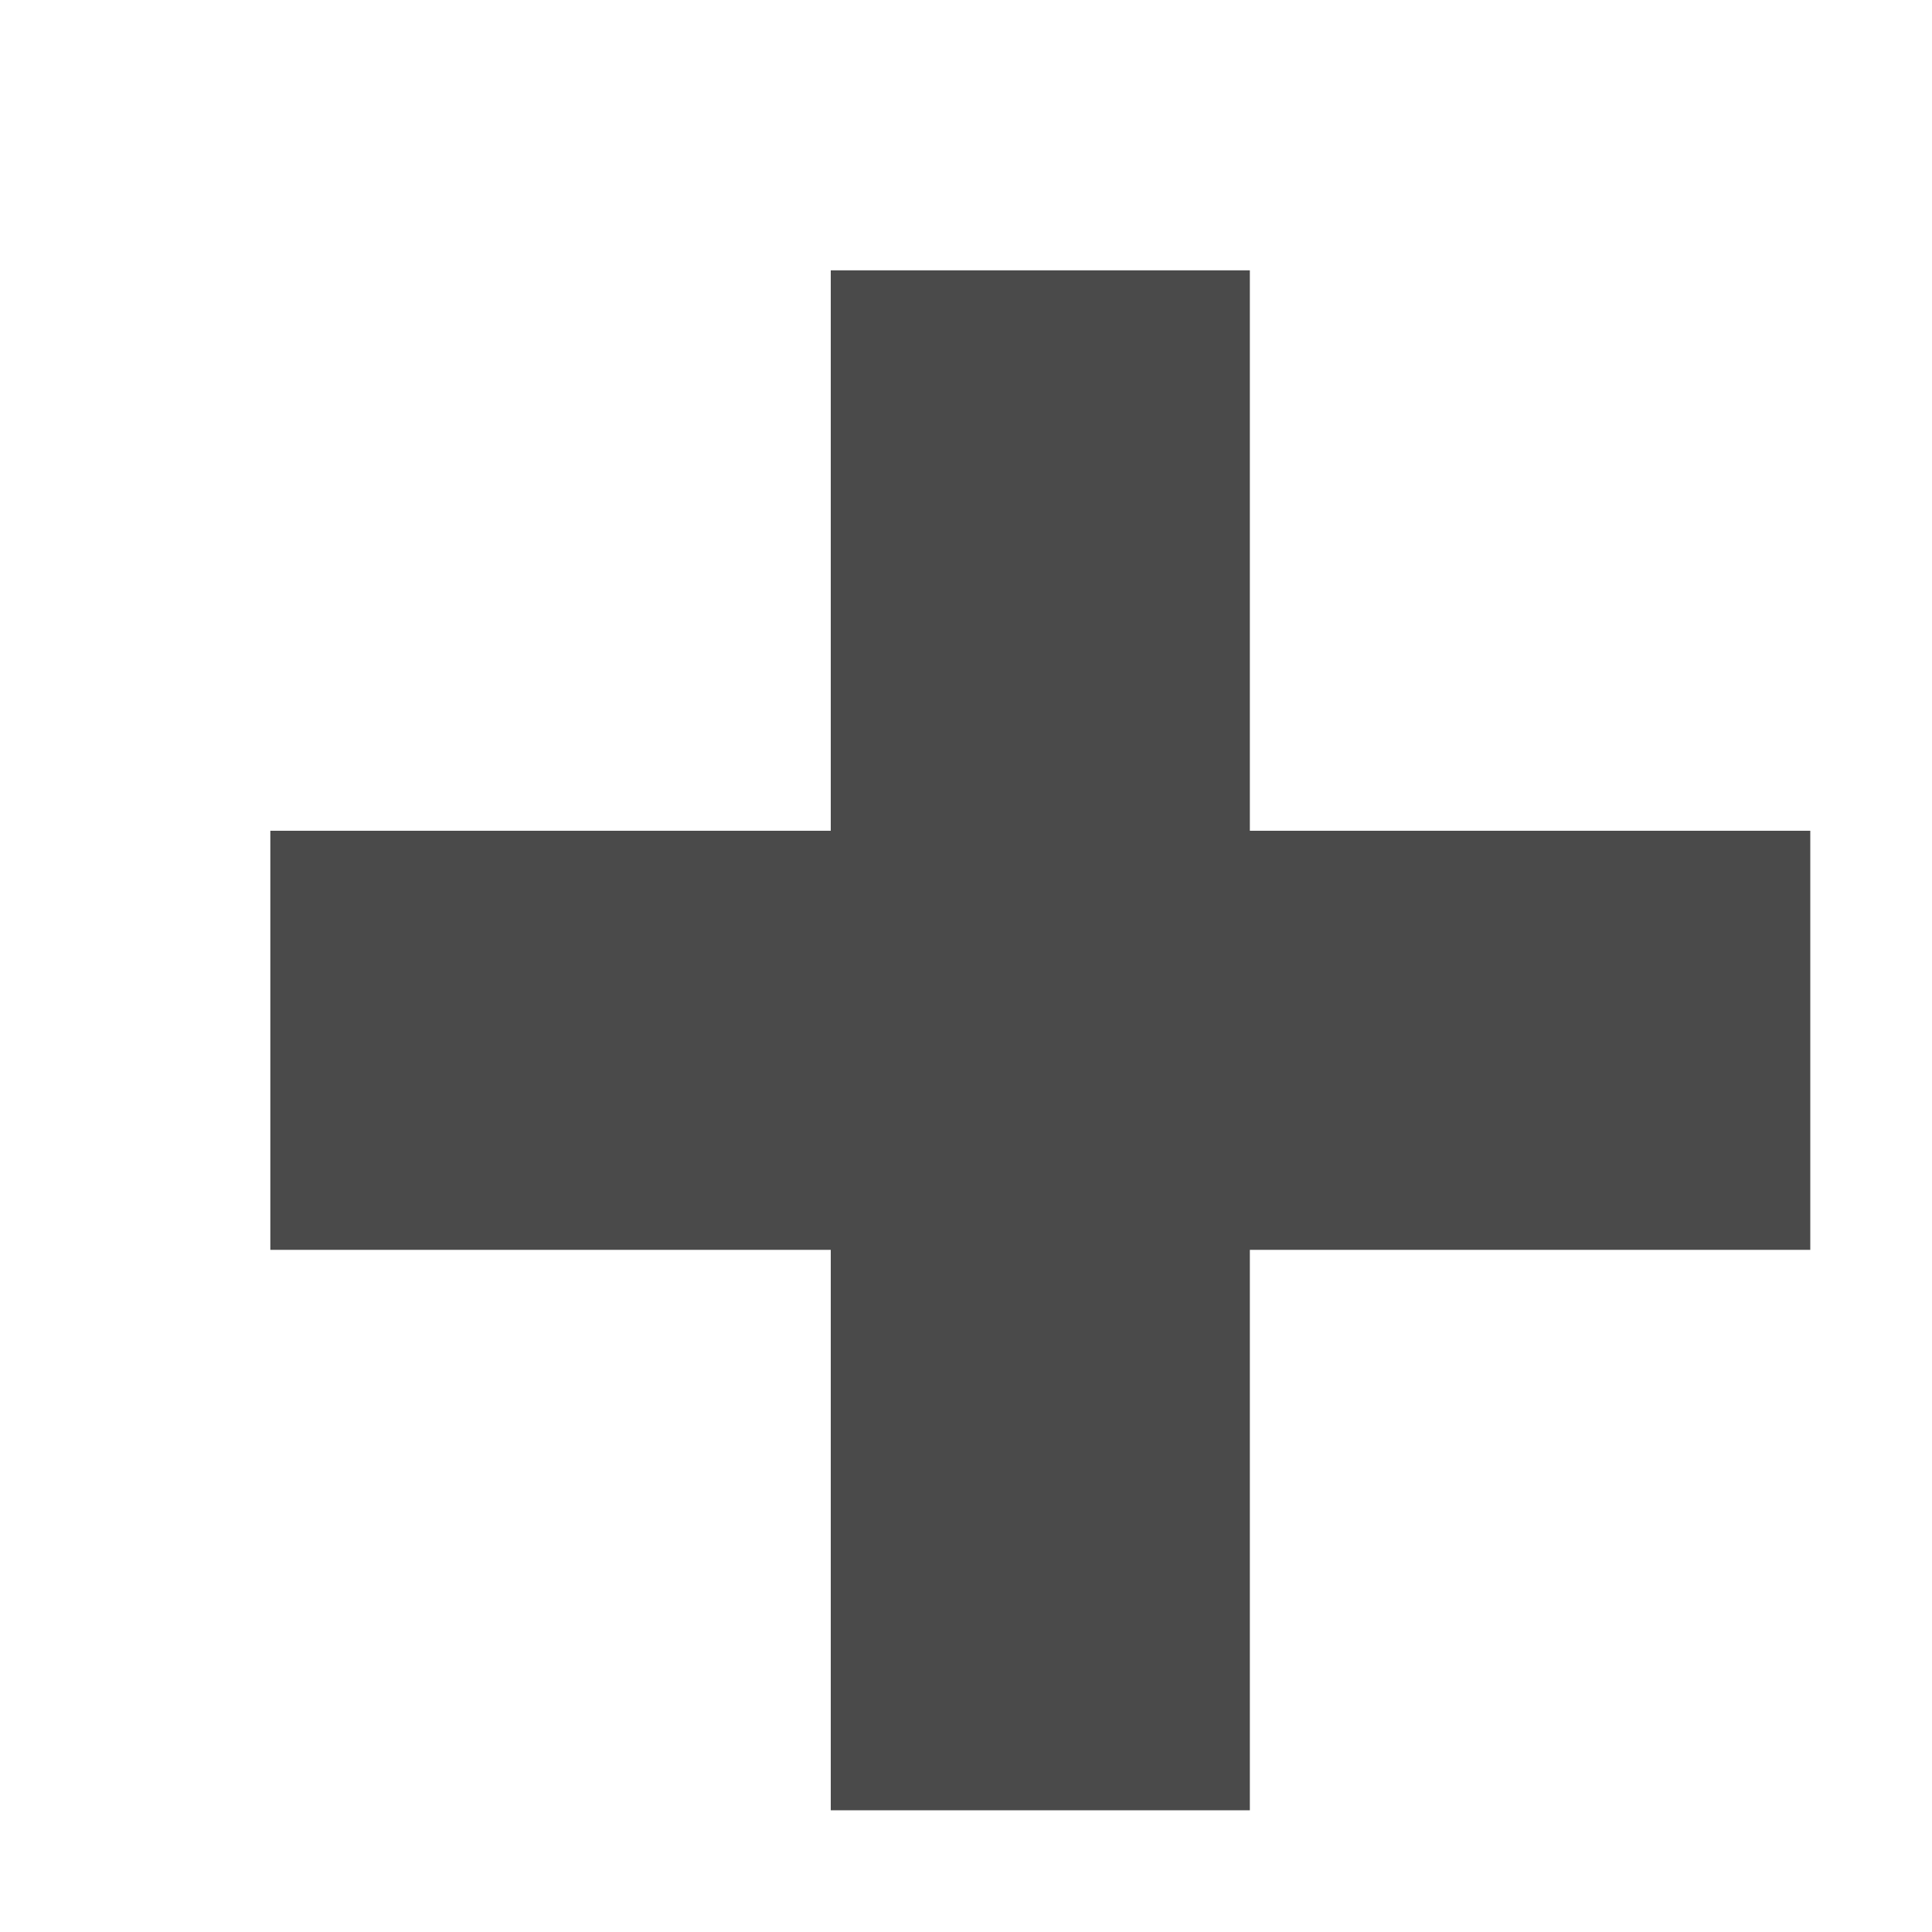 <?xml version="1.0" encoding="UTF-8" standalone="no"?>
<svg width="14px" height="14px" viewBox="-1 -1 13 13" version="1.1" xmlns="http://www.w3.org/2000/svg" xmlns:xlink="http://www.w3.org/1999/xlink" xmlns:sketch="http://www.bohemiancoding.com/sketch/ns">
    <!-- Generator: Sketch 3.4.4 (17249) - http://www.bohemiancoding.com/sketch -->
    <title>Line + Line</title>
    <desc>Created with Sketch.</desc>
    <defs></defs>
    <g id="Page-1" stroke="none" stroke-width="1" fill="none" fill-rule="evenodd" sketch:type="MSPage">
        <g id="Line-+-Line" sketch:type="MSLayerGroup" transform="translate(2, 2)" stroke="#4A4A4A" stroke-width="2.82" stroke-linecap="square">
            <path d="M4,0.229 L4,7.771" id="Line" sketch:type="MSShapeGroup"></path>
            <path d="M0.229,4 L7.771,4" id="Line" sketch:type="MSShapeGroup"></path>
        </g>
    </g>
</svg>
